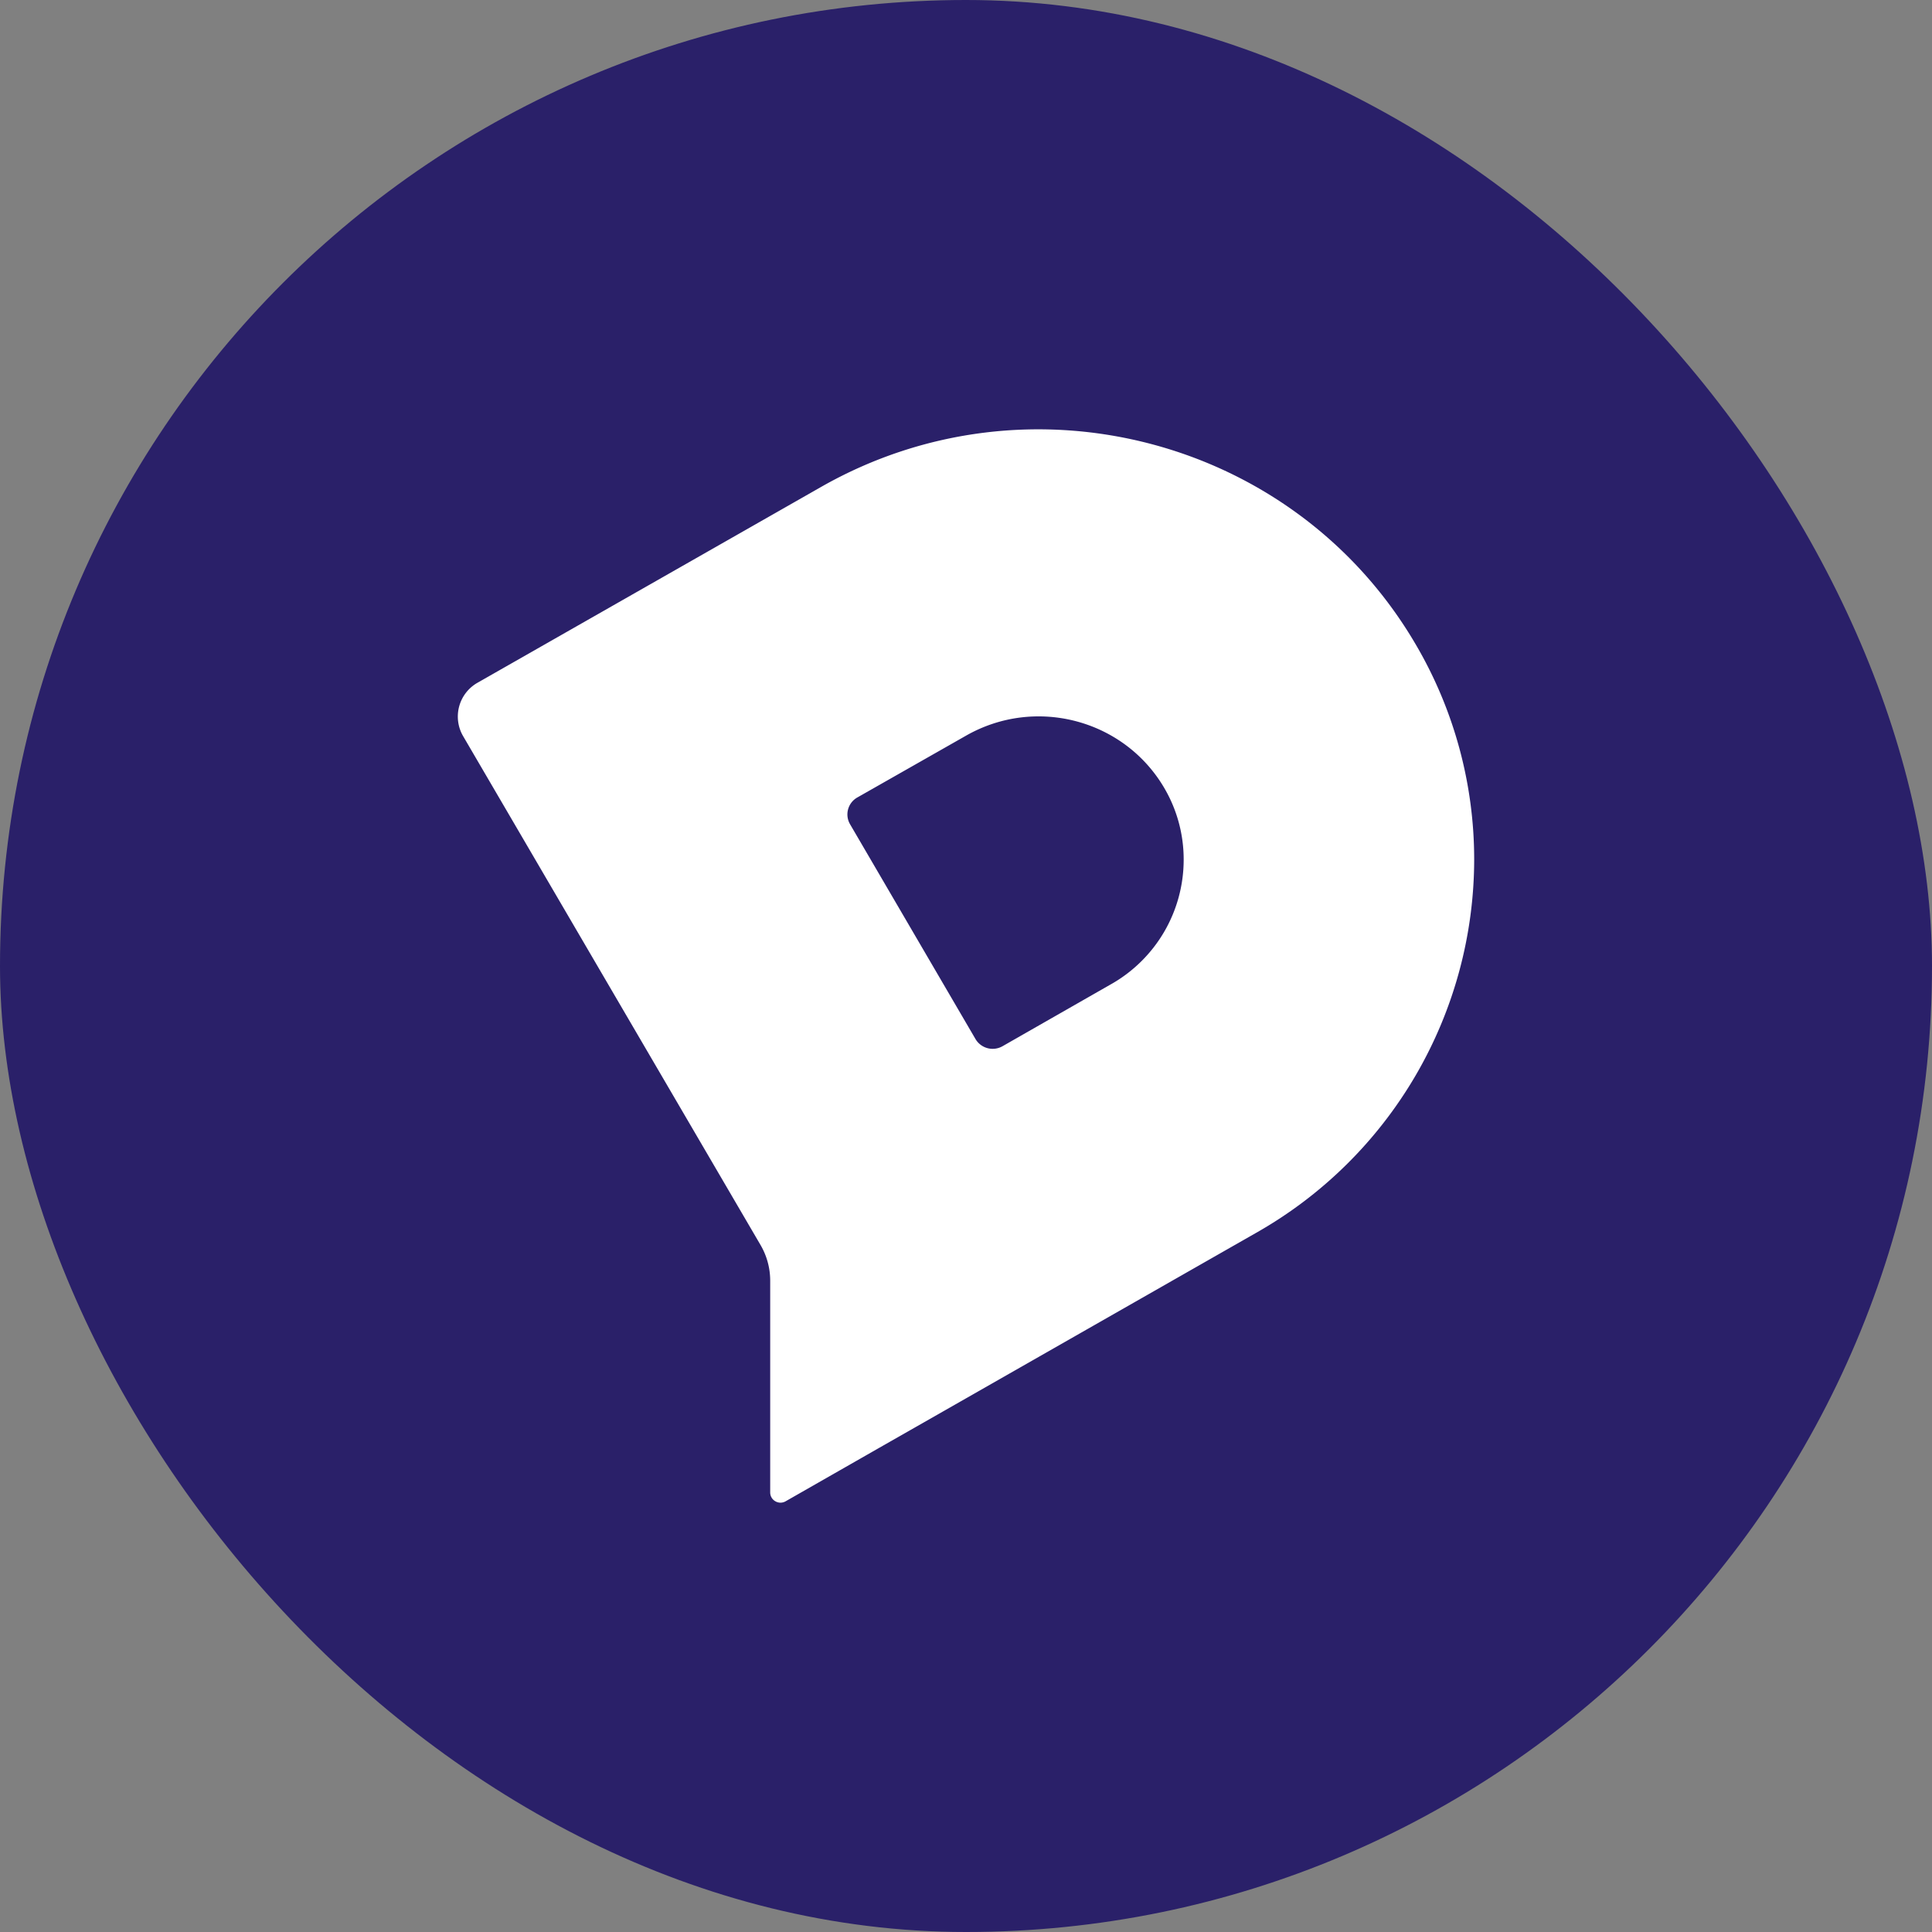 <?xml version="1.0" encoding="utf-8"?>
<svg xmlns="http://www.w3.org/2000/svg" fill="none" viewBox="0 0 144 144">
  <rect x="0" y="0" width="144" height="144" fill="#808080" stroke="none"/>
  <rect fill="#2A2069" height="144" rx="72" width="144"/>
  <path clip-rule="evenodd" d="m82.81 73.358-8.086 4.62a1.486 1.486 0 0 1-2.016-.533l-9.35-16.011a1.451 1.451 0 0 1 .54-1.994l8.1-4.605c5.18-2.958 11.788-1.213 14.783 3.902a10.504 10.504 0 0 1 1.443 5.333 10.661 10.661 0 0 1-5.413 9.288Zm22.716-25.316c-8.97-15.348-28.823-20.597-44.353-11.733L35.598 50.884a2.897 2.897 0 0 0-1.08 3.983l22.166 37.925c.474.81.722 1.73.722 2.663v15.782c0 .588.642.955 1.155.658l6.963-3.978 4.767-2.717 23.345-13.318a32.023 32.023 0 0 0 16.241-27.827 31.664 31.664 0 0 0-4.351-16.013Z" fill="#fff" fill-rule="evenodd"/>
</svg>